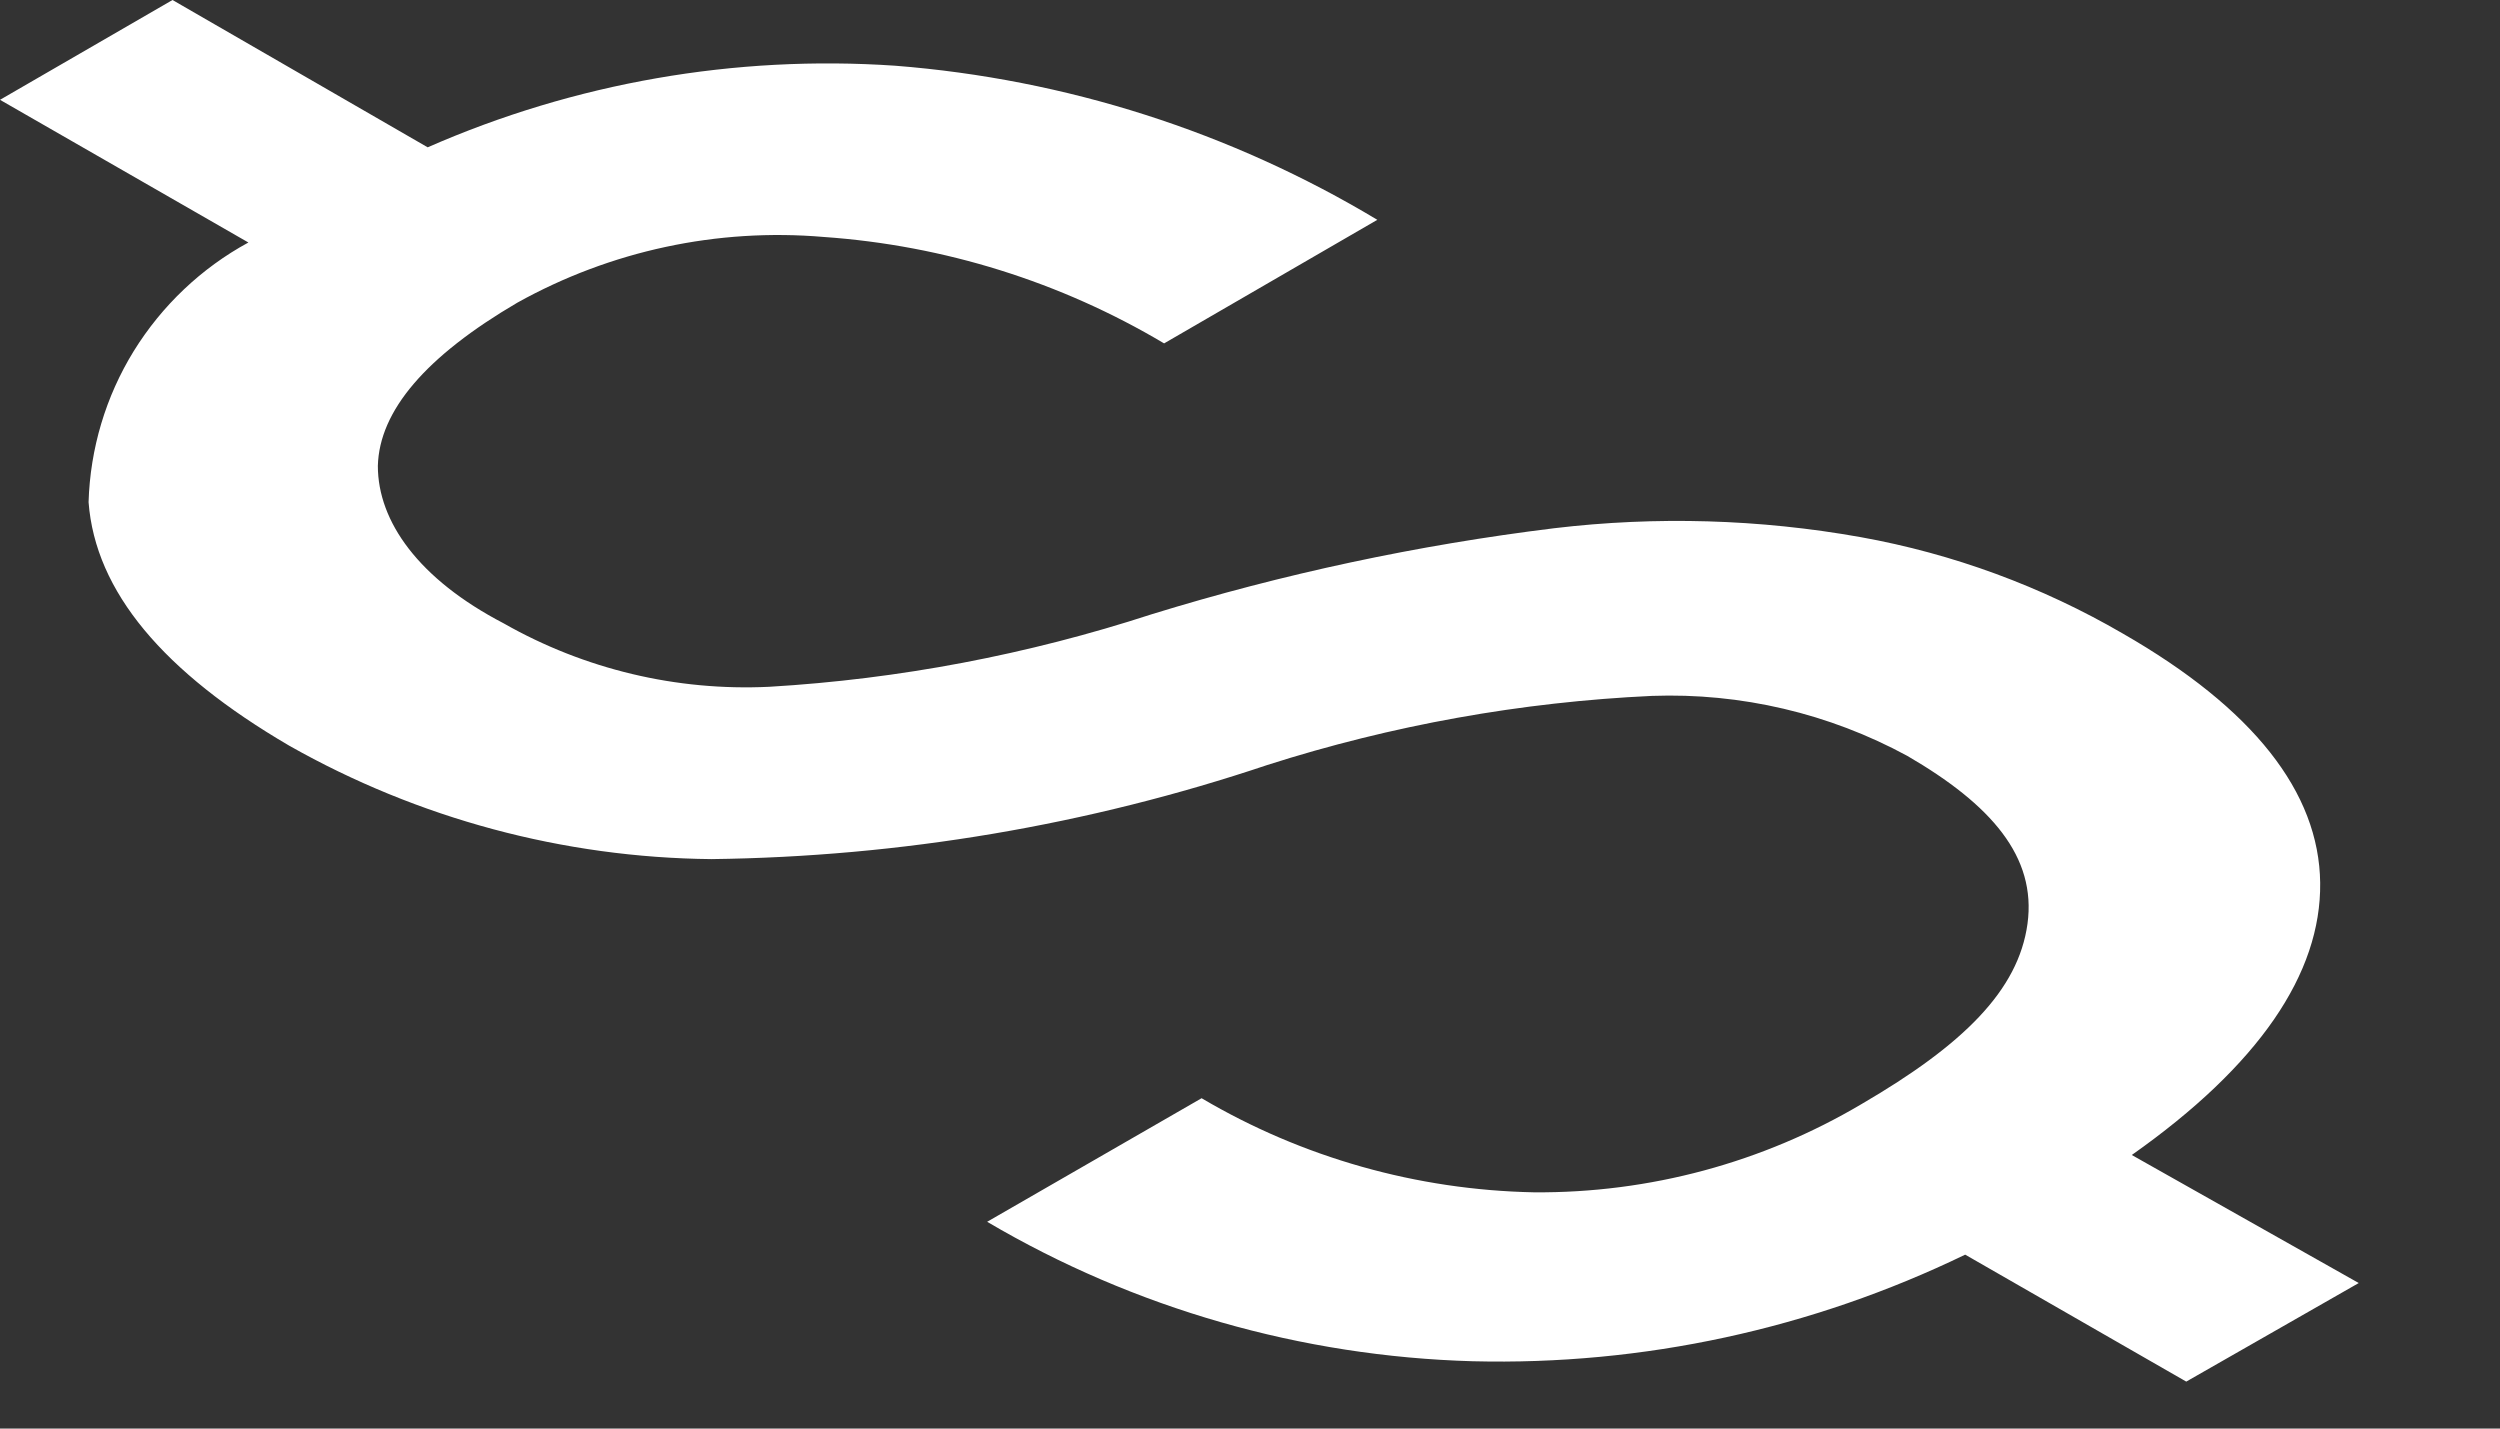 <?xml version="1.0" encoding="utf-8"?>
<svg xmlns="http://www.w3.org/2000/svg" fill="none" height="100%" overflow="visible" preserveAspectRatio="none" style="display: block;" viewBox="0 0 14 8" width="100%">
<rect x="0" y="0" width="14" height="8" fill="#333333" stroke="none"/>
<path d="M10.681 4.233C10.243 3.995 9.749 3.879 9.251 3.897C8.519 3.931 7.795 4.061 7.097 4.284C6.093 4.621 5.043 4.798 3.984 4.811C3.155 4.803 2.341 4.584 1.62 4.176C0.915 3.764 0.534 3.313 0.496 2.812C0.505 2.512 0.592 2.221 0.749 1.966C0.907 1.711 1.128 1.501 1.391 1.358L0 0.559L0.966 0L2.395 0.825C3.218 0.464 4.116 0.307 5.013 0.368C5.968 0.443 6.892 0.738 7.713 1.231L6.519 1.923C5.939 1.578 5.286 1.374 4.613 1.327C4.017 1.276 3.42 1.404 2.897 1.695C2.385 1.995 2.124 2.3 2.116 2.609C2.116 2.92 2.344 3.243 2.821 3.491C3.273 3.748 3.788 3.871 4.308 3.846C5.036 3.803 5.755 3.666 6.449 3.44C7.185 3.213 7.94 3.052 8.704 2.958C9.276 2.89 9.854 2.907 10.42 3.008C10.937 3.101 11.434 3.284 11.888 3.548C12.618 3.967 12.987 4.436 12.993 4.944C12.999 5.452 12.65 5.966 11.938 6.468L13.209 7.185L12.243 7.737L11.005 7.026C10.146 7.442 9.201 7.647 8.247 7.623C7.289 7.596 6.353 7.328 5.528 6.842L6.729 6.15C7.293 6.483 7.935 6.664 8.59 6.677C9.236 6.682 9.871 6.511 10.426 6.182C10.992 5.852 11.303 5.547 11.354 5.173C11.405 4.798 11.151 4.506 10.681 4.233Z" fill="white" id="Vector"/>
</svg>